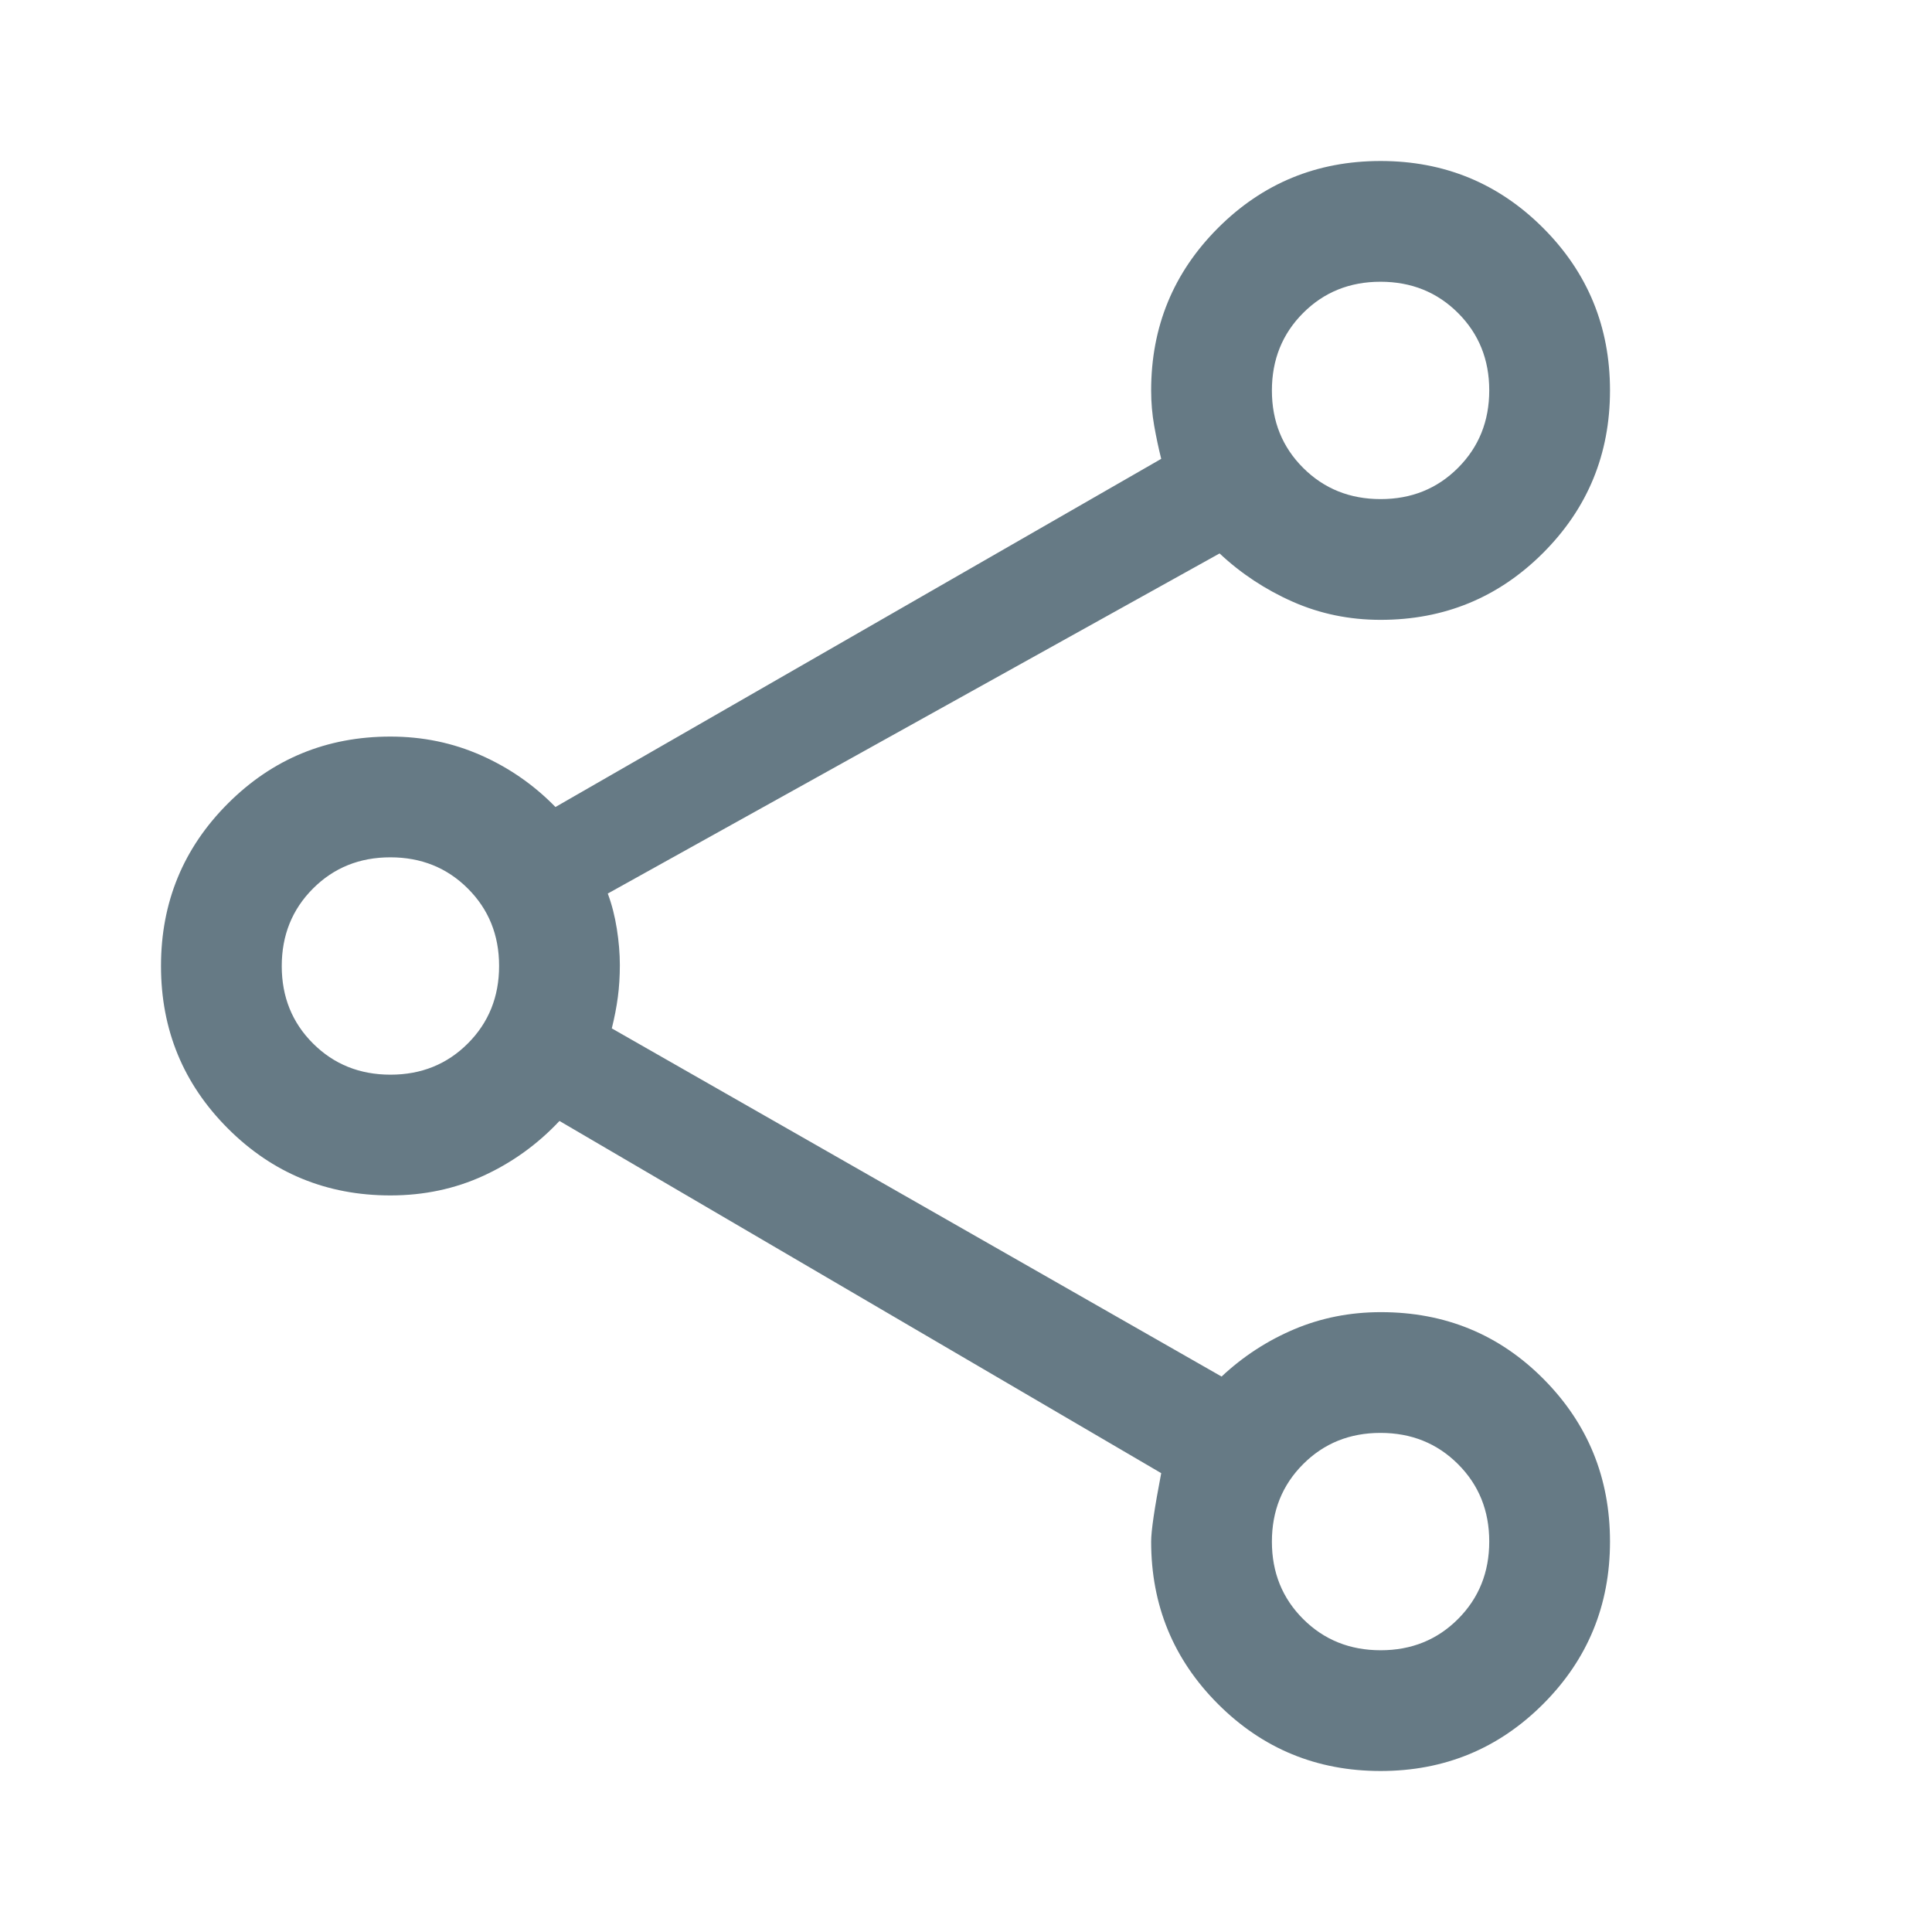<svg xmlns="http://www.w3.org/2000/svg" height="48px" viewBox="0 -960 960 960" width="48px" fill="#667A85"><path d="M686-80q-47.5 0-80.75-33.25T572-194q0-8 5-34L278-403q-16.28 17.34-37.64 27.17Q219-366 194-366q-47.5 0-80.75-33.25T80-480q0-47.5 33.25-80.75T194-594q24 0 45 9.3 21 9.29 37 25.7l301-173q-2-8-3.5-16.5T572-766q0-47.5 33.25-80.75T686-880q47.5 0 80.75 33.25T800-766q0 47.5-33.25 80.75T686-652q-23.27 0-43.64-9Q622-670 606-685L302-516q3 8 4.5 17.5t1.5 18q0 8.5-1 16t-3 15.5l303 173q16-15 36.09-23.5 20.1-8.5 43.07-8.5Q734-308 767-274.75T800-194q0 47.5-33.25 80.75T686-80Zm.04-60q22.96 0 38.46-15.54 15.5-15.53 15.5-38.5 0-22.96-15.54-38.46-15.53-15.5-38.5-15.5-22.96 0-38.46 15.54-15.5 15.53-15.5 38.5 0 22.96 15.54 38.46 15.53 15.5 38.5 15.5Zm-492-286q22.96 0 38.46-15.54 15.5-15.53 15.5-38.5 0-22.96-15.54-38.46-15.53-15.5-38.5-15.5-22.96 0-38.46 15.54-15.5 15.53-15.5 38.5 0 22.96 15.54 38.46 15.53 15.5 38.5 15.5Zm492-286q22.96 0 38.46-15.54 15.5-15.53 15.5-38.5 0-22.96-15.54-38.46-15.53-15.5-38.5-15.5-22.96 0-38.46 15.54-15.5 15.53-15.5 38.5 0 22.96 15.54 38.46 15.53 15.5 38.5 15.5ZM686-194ZM194-480Zm492-286Z"/></svg>